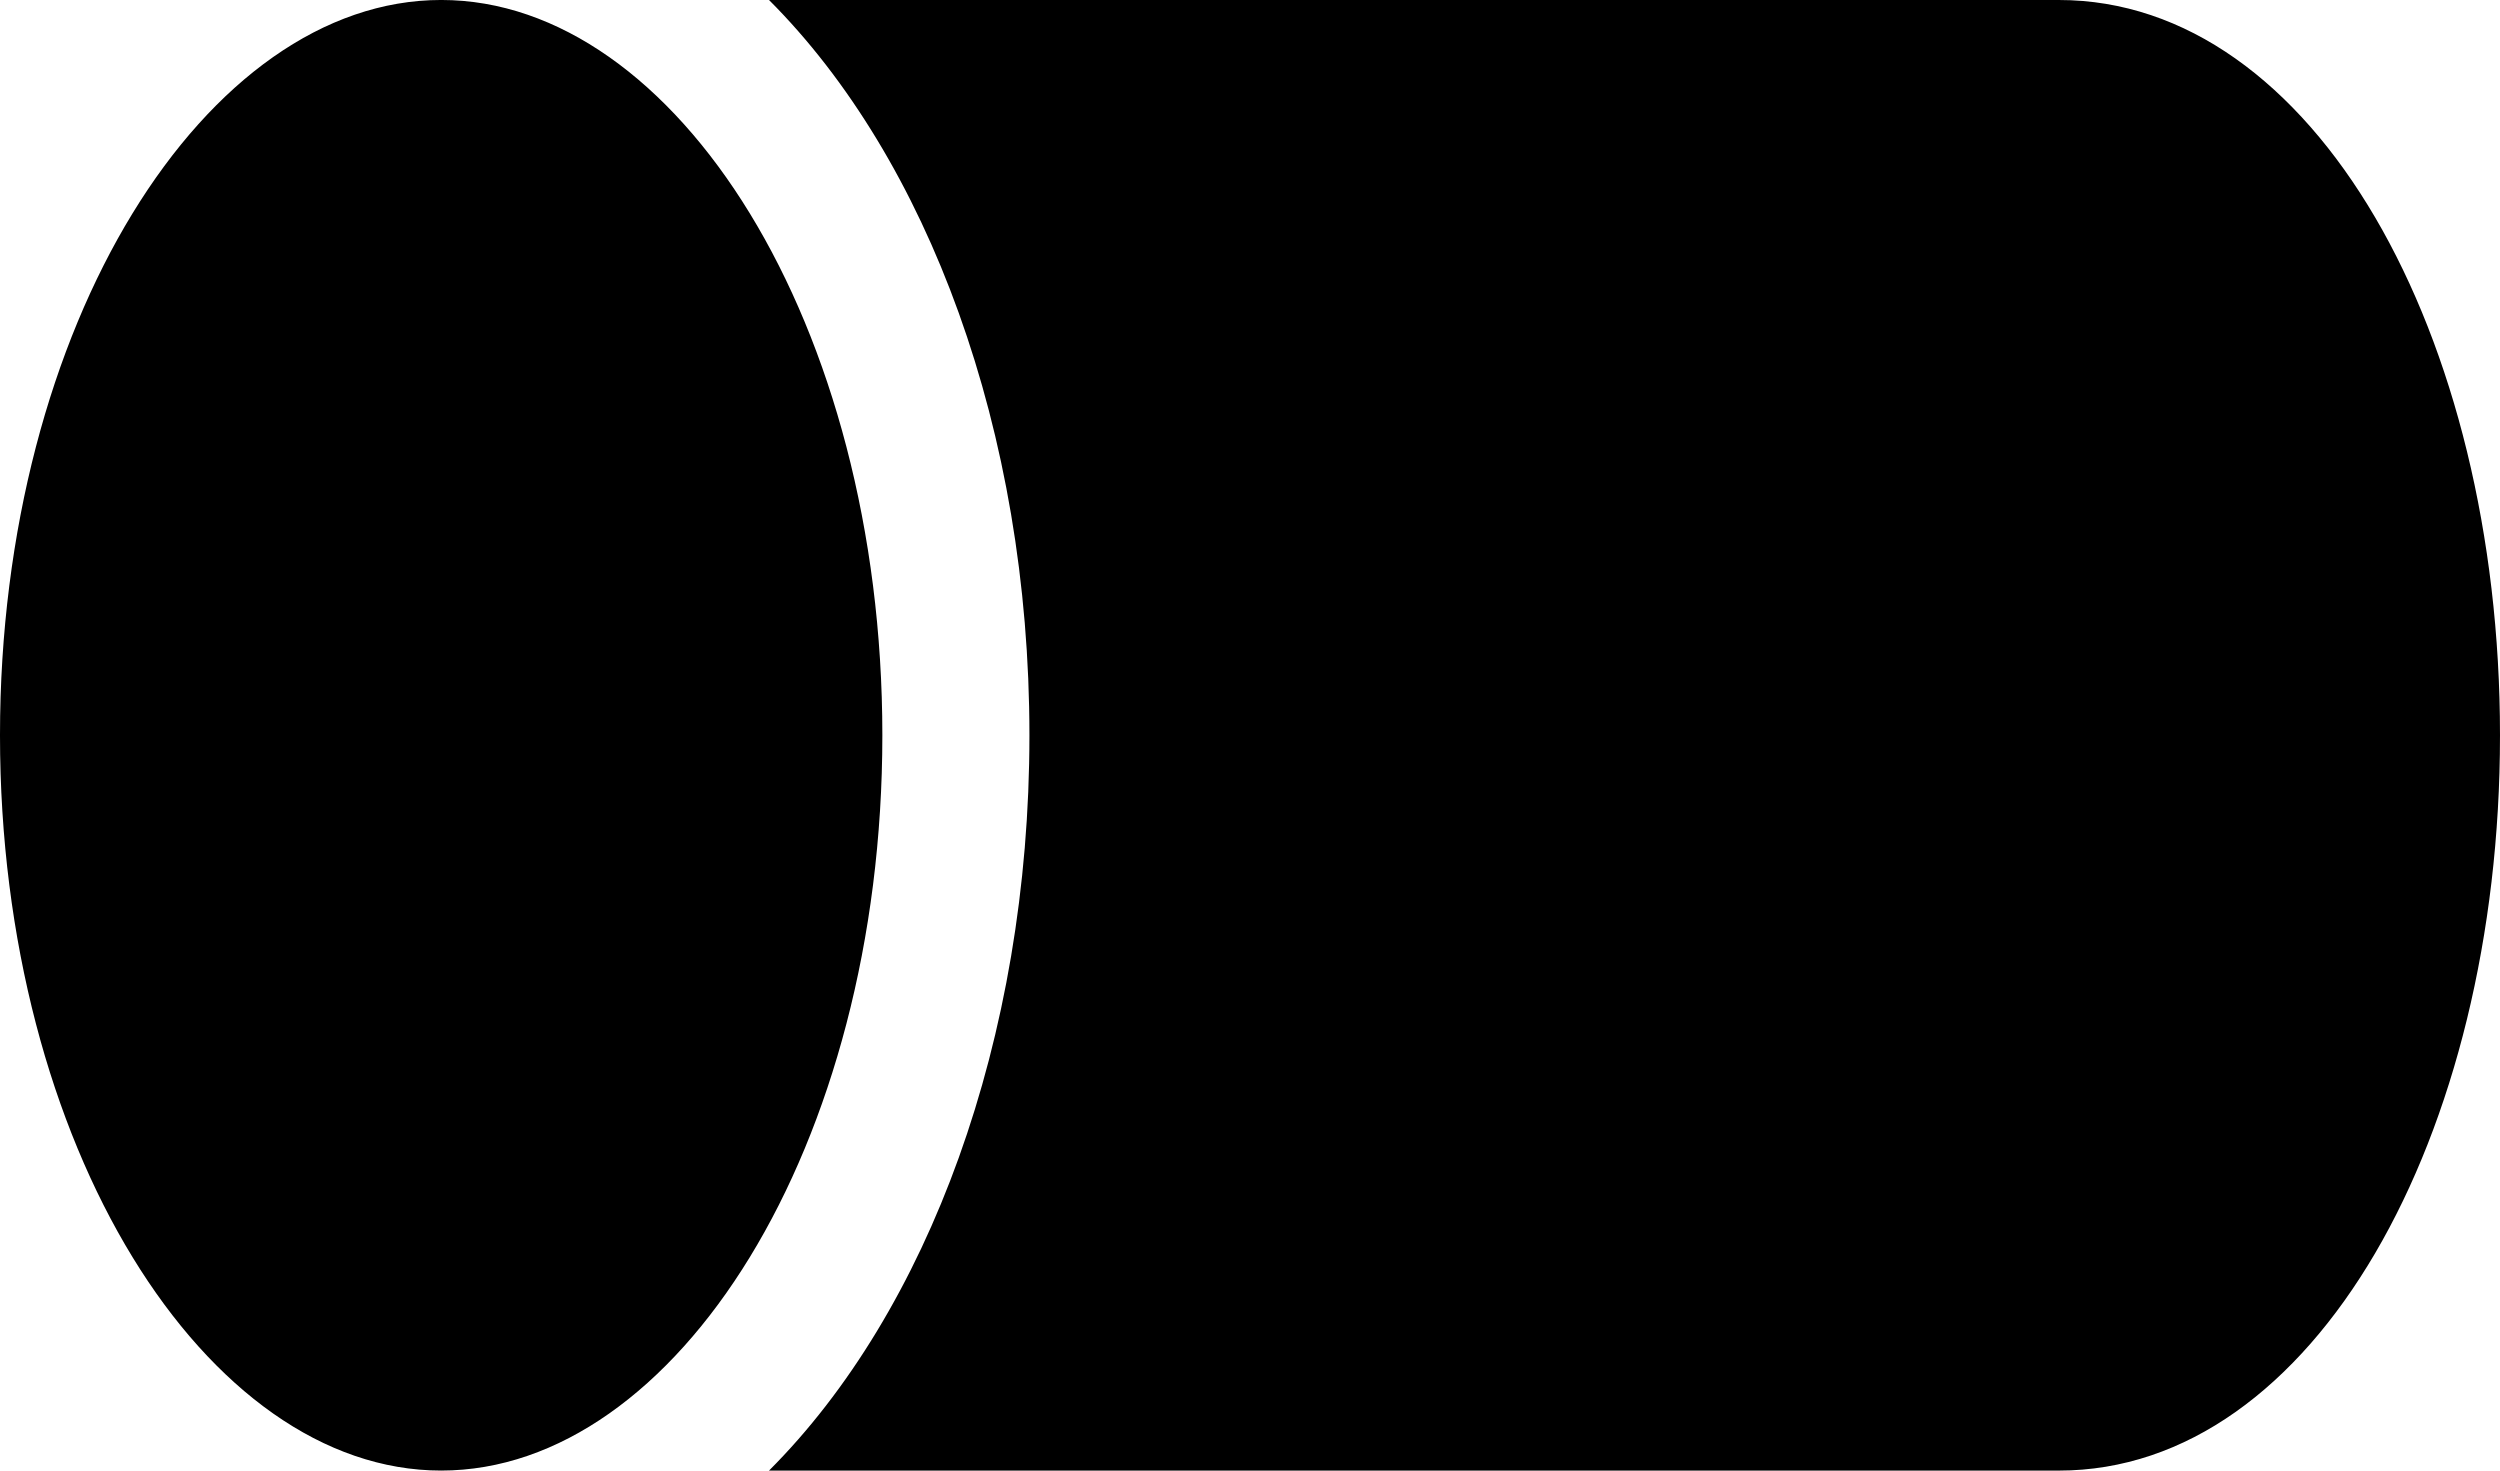 <?xml version="1.0" encoding="UTF-8"?>
<svg xmlns="http://www.w3.org/2000/svg" height="77.715" viewBox="0 0 132.117 77.715" width="132.117">
  <path d="m40.63 247.06h68.162c13.491 0 23.315 17.683 23.315 38.858s-9.824 38.858-23.315 38.858h-68.162c8.4-8.4 13.762-22.763 13.762-38.858s-5.366-30.459-13.762-38.858zm-17.325 77.715c-12.413 0-23.315-17.13-23.315-38.858s10.9-38.858 23.315-38.858 23.315 17.131 23.315 38.859-10.901 38.857-23.315 38.857z" fill-rule="evenodd" transform="translate(.01 -247.06)"></path>
</svg>

